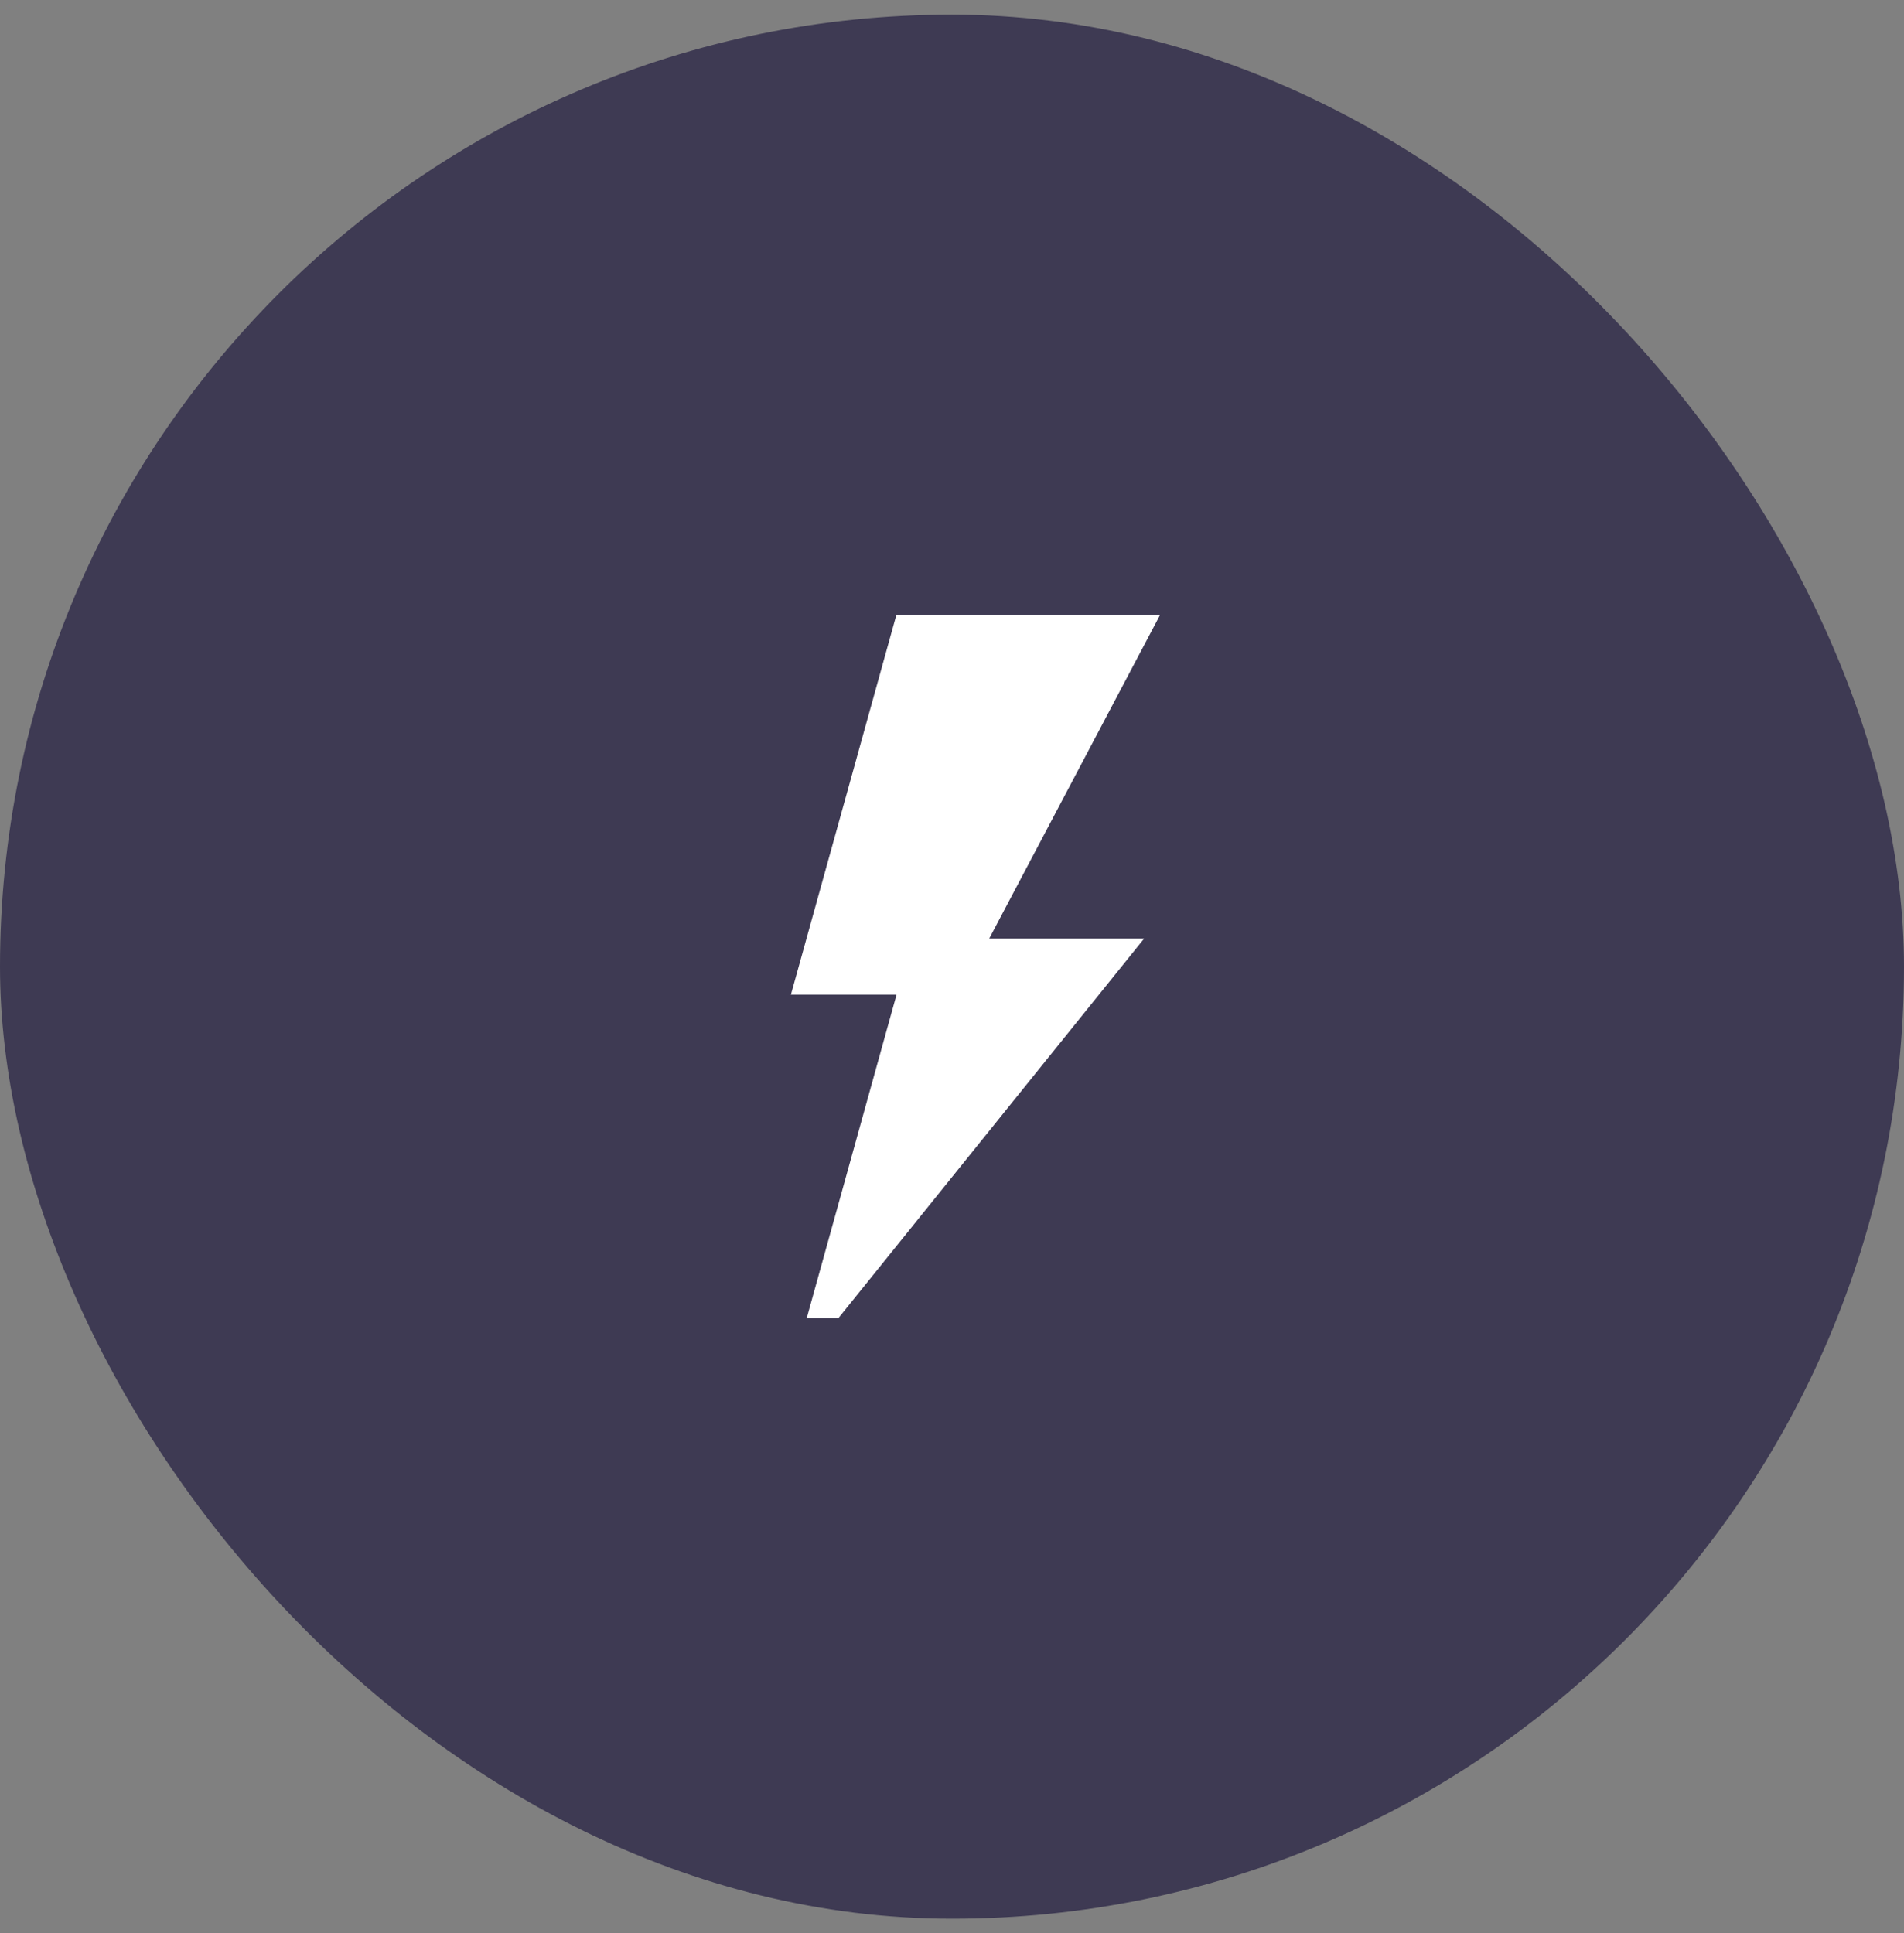 <svg width="65" height="66" viewBox="0 0 65 66" fill="none" xmlns="http://www.w3.org/2000/svg">
<rect x="0" y="0" width="65" height="66" fill="#808080" stroke="none"/>
<rect y="0.5" width="65" height="65" rx="32.5" fill="#3E3A53"/>
<path d="M39.599 21H30.599L27 33.958H30.606L27.54 45H28.62L39.058 32.042H33.77L39.599 21Z" fill="white"/>
</svg>
